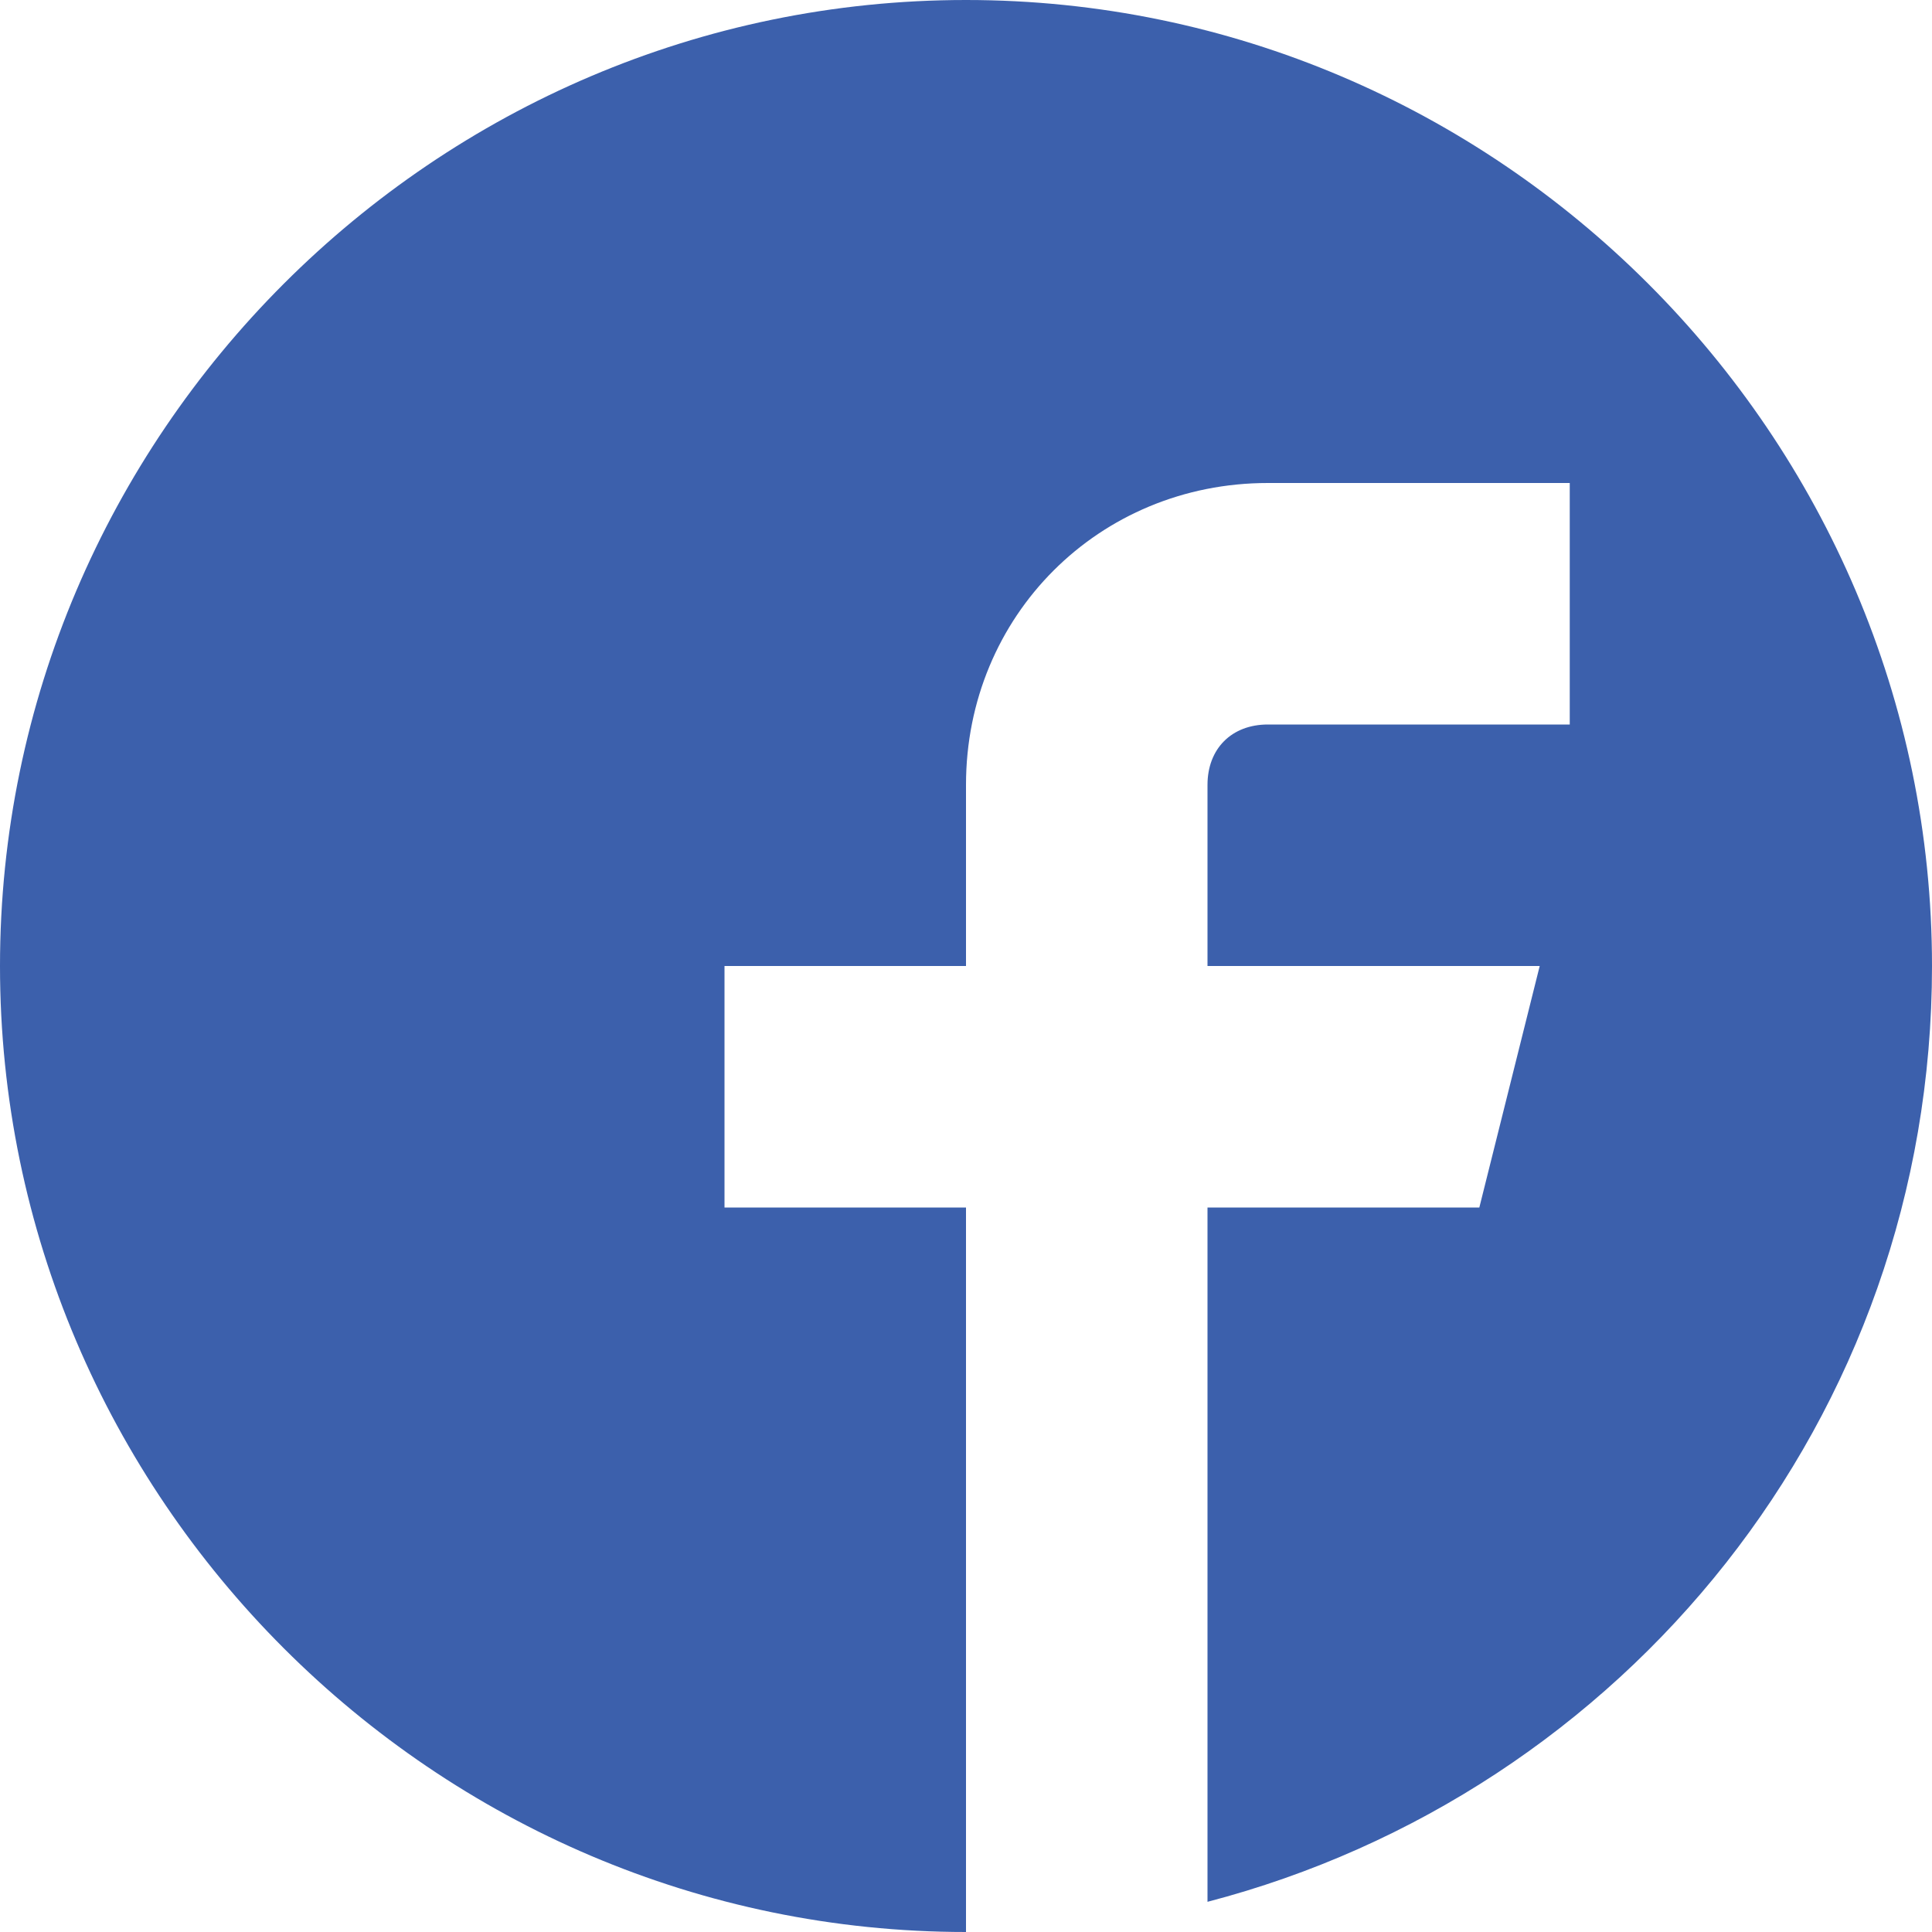 <?xml version="1.0" standalone="no"?><!DOCTYPE svg PUBLIC "-//W3C//DTD SVG 1.1//EN" "http://www.w3.org/Graphics/SVG/1.1/DTD/svg11.dtd"><svg t="1575883408160" class="icon" viewBox="0 0 1024 1024" version="1.1" xmlns="http://www.w3.org/2000/svg" p-id="3905" xmlns:xlink="http://www.w3.org/1999/xlink" width="32" height="32"><defs><style type="text/css"></style></defs><path d="M512 0C230.4 0 0 230.4 0 512s230.4 512 512 512V640h-128v-128h128v-96c0-89.6 70.431-160 160-160h160v128H672c-19.2 0-32 12.8-32 32v96h176.077L784.077 640H640v368c220.8-57.6 384-256 384-496C1024 230.4 793.6 0 512 0z m0 0" fill="#3C60AC" p-id="3906"></path></svg>
